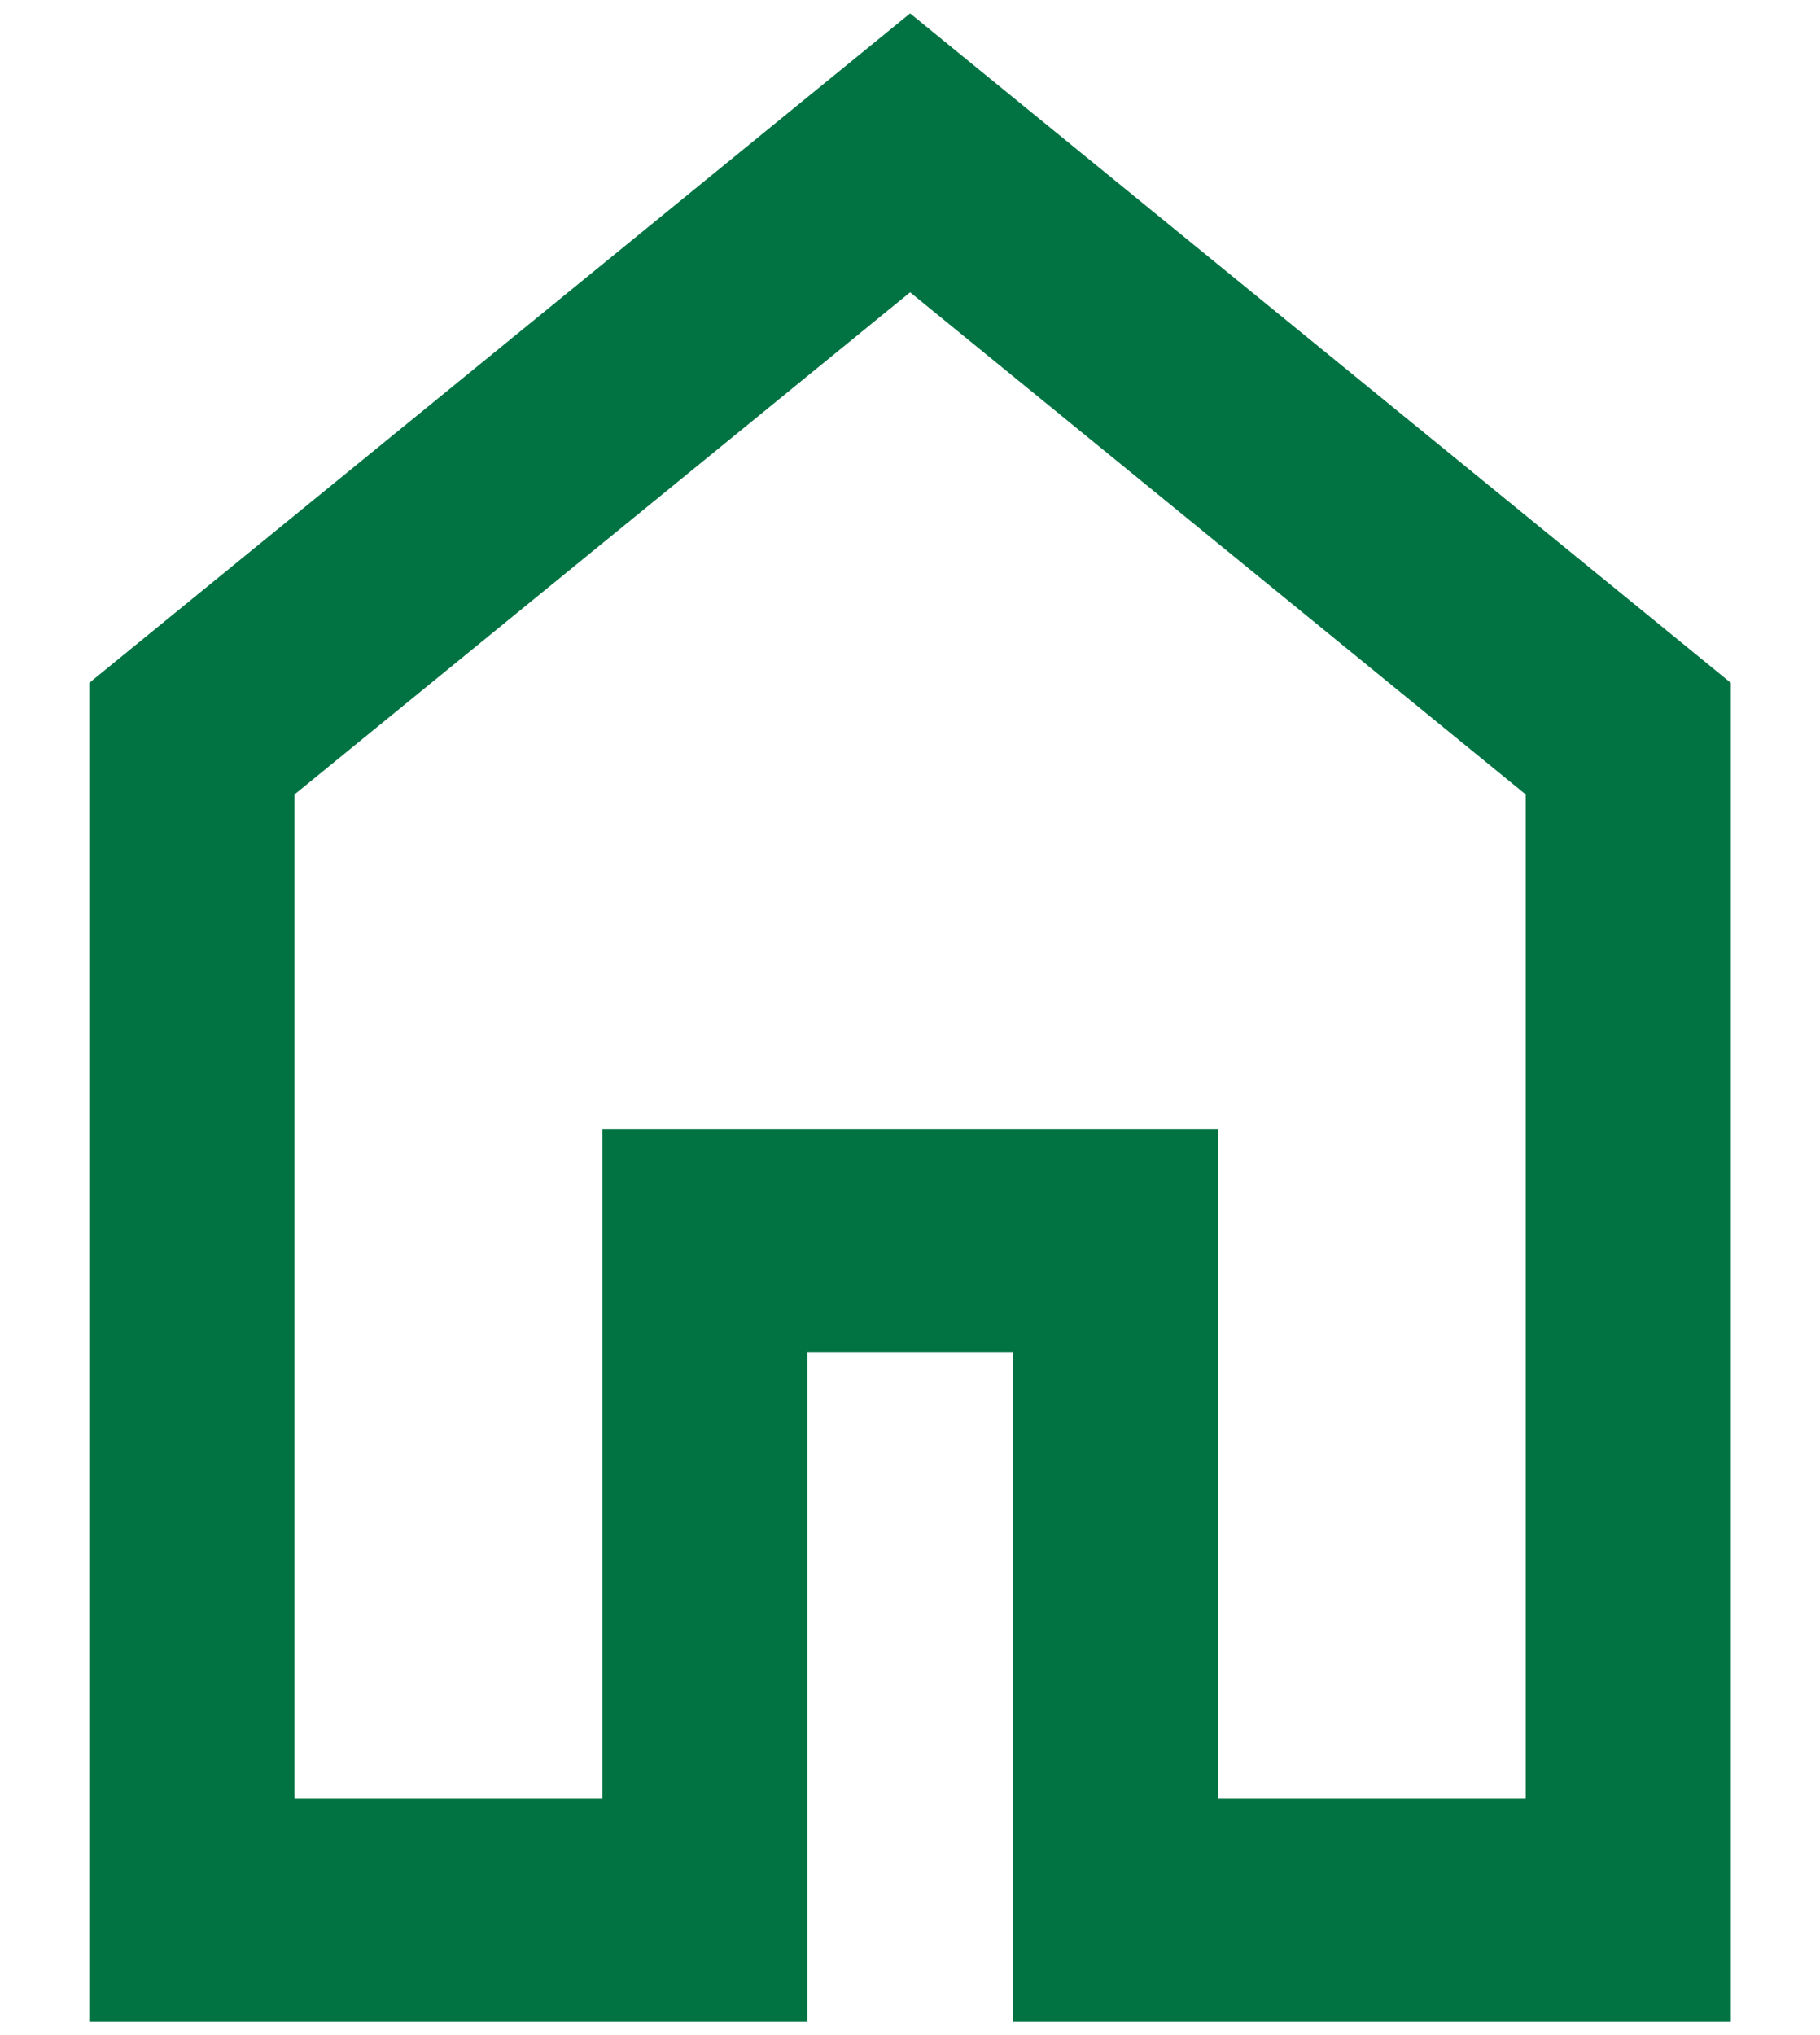 <svg width="17" height="19" viewBox="0 0 17 19" fill="none" xmlns="http://www.w3.org/2000/svg">
<path d="M2.751 16.792H5.626V10.542H11.376V16.792H14.251V7.417L8.501 2.729L2.751 7.417V16.792ZM0.834 18.875V6.375L8.501 0.125L16.167 6.375V18.875H9.459V12.625H7.542V18.875H0.834Z" fill="#017343"/>
</svg>
